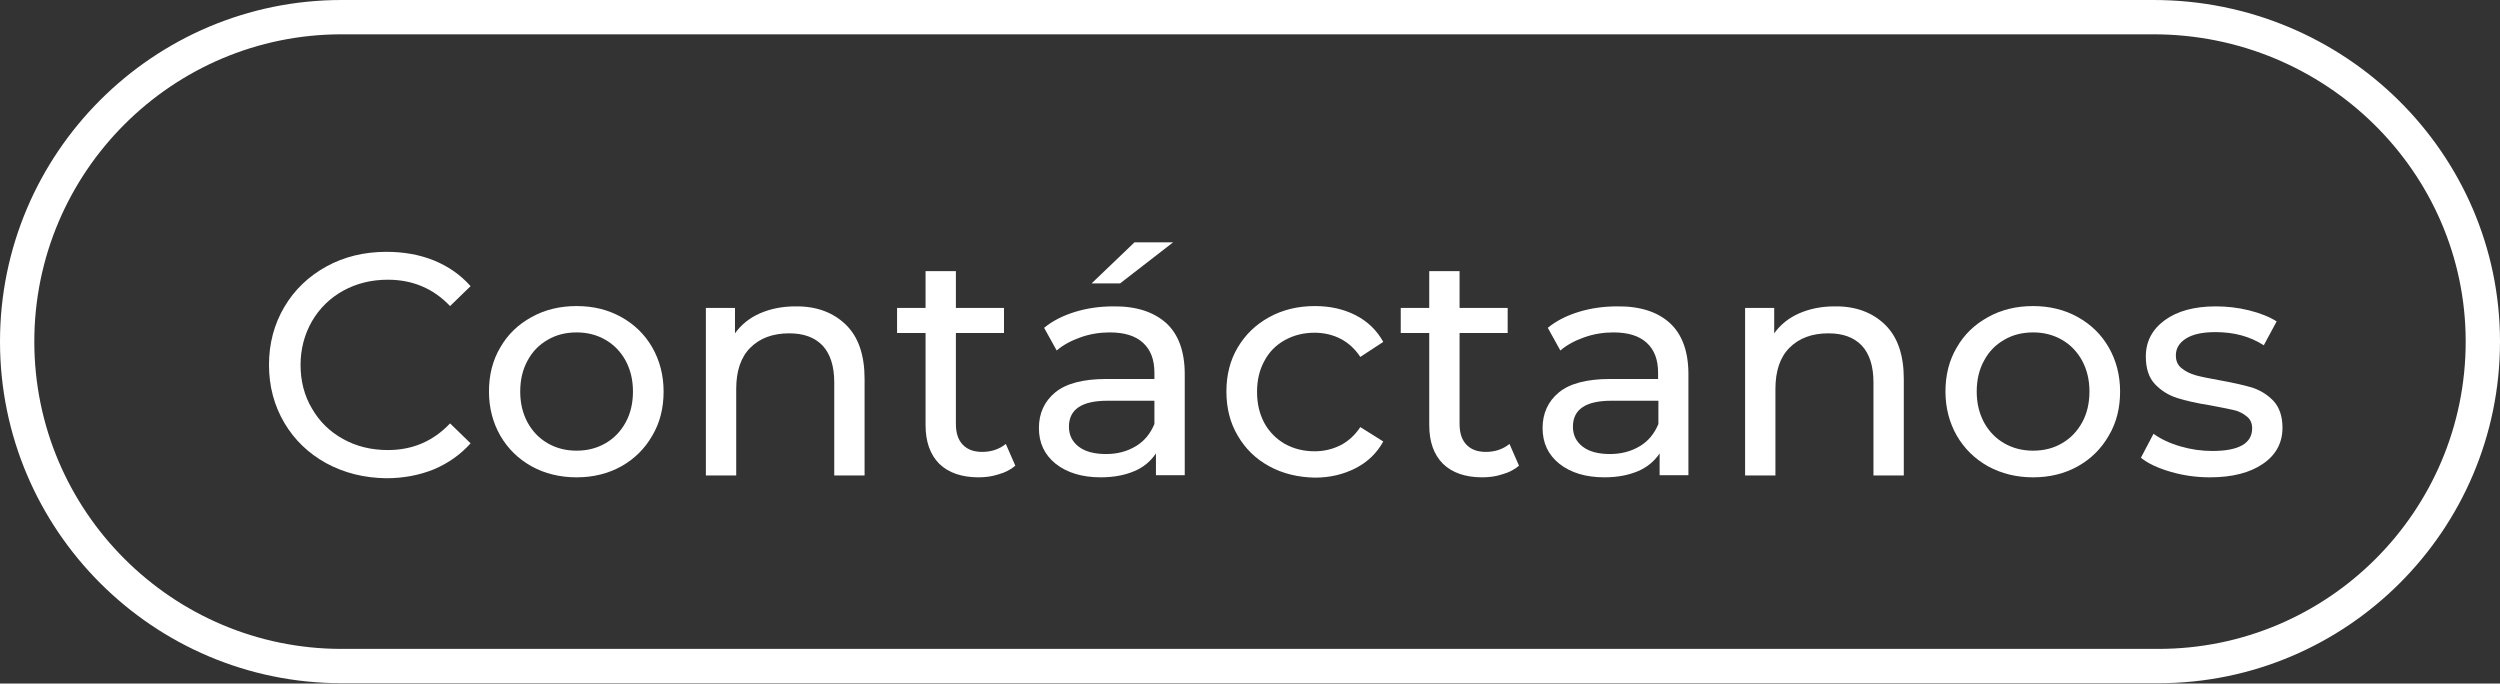 <?xml version="1.0" encoding="UTF-8"?>
<!-- Generator: Adobe Illustrator 24.0.1, SVG Export Plug-In . SVG Version: 6.00 Build 0)  -->
<svg xmlns="http://www.w3.org/2000/svg" xmlns:xlink="http://www.w3.org/1999/xlink" version="1.1" id="Layer_1" x="0px" y="0px" viewBox="0 0 816 223.1" style="enable-background:new 0 0 816 223.1;" xml:space="preserve">
<rect x="0" y="0" width="816" height="223.1" fill="#333333" stroke="none"/>
<style type="text/css">
	.st0{fill:#FFFFFF;}
</style>
<g>
	<path class="st0" d="M702.9,0H111.5C50,0,0,50,0,111.5S50,223,111.5,223h593C766,223,816,173,816,111.5S765.3,0,702.9,0z    M704.5,211.8h-593c-55.3,0-100.3-45-100.3-100.3s45-100.3,100.3-100.3h591.4c56.2,0,101.9,45,101.9,100.3S759.9,211.8,704.5,211.8   z"></path>
</g>
<g>
	<path class="st0" d="M106.5,151.2c-5.8-3.2-10.4-7.6-13.7-13.2c-3.3-5.6-5-11.9-5-18.9s1.7-13.3,5-18.9s7.9-10,13.7-13.2   c5.8-3.2,12.4-4.8,19.6-4.8c5.6,0,10.8,0.9,15.5,2.8c4.7,1.9,8.7,4.7,12,8.4l-6.7,6.5c-5.4-5.7-12.2-8.6-20.3-8.6   c-5.4,0-10.2,1.2-14.6,3.6c-4.3,2.4-7.7,5.7-10.2,10c-2.4,4.2-3.7,9-3.7,14.2s1.2,10,3.7,14.2c2.4,4.2,5.8,7.6,10.2,10   c4.3,2.4,9.2,3.6,14.6,3.6c8.1,0,14.8-2.9,20.3-8.7l6.7,6.5c-3.3,3.7-7.3,6.5-12,8.5c-4.7,1.9-9.9,2.9-15.5,2.9   C118.9,156,112.4,154.4,106.5,151.2z"></path>
	<path class="st0" d="M173.5,152.2c-4.3-2.4-7.7-5.7-10.2-10c-2.4-4.2-3.7-9-3.7-14.4s1.2-10.2,3.7-14.4c2.4-4.2,5.8-7.5,10.2-9.9   c4.3-2.4,9.2-3.6,14.7-3.6s10.3,1.2,14.6,3.6s7.7,5.7,10.1,9.9c2.4,4.2,3.7,9,3.7,14.4s-1.2,10.2-3.7,14.4   c-2.4,4.2-5.8,7.6-10.1,10s-9.2,3.6-14.6,3.6S177.8,154.6,173.5,152.2z M197.6,144.7c2.8-1.6,5-3.9,6.6-6.8   c1.6-2.9,2.4-6.3,2.4-10.1c0-3.8-0.8-7.1-2.4-10.1c-1.6-2.9-3.8-5.2-6.6-6.8c-2.8-1.6-5.9-2.4-9.4-2.4s-6.7,0.8-9.4,2.4   c-2.8,1.6-5,3.8-6.6,6.8c-1.6,2.9-2.4,6.3-2.4,10.1s0.8,7.1,2.4,10.1c1.6,2.9,3.8,5.2,6.6,6.8s5.9,2.4,9.4,2.4   C191.7,147.1,194.8,146.3,197.6,144.7z"></path>
	<path class="st0" d="M276.1,106c4.1,4,6.1,9.9,6.1,17.7v31.5h-9.9v-30.4c0-5.3-1.3-9.3-3.8-12c-2.6-2.7-6.2-4-10.9-4   c-5.4,0-9.6,1.6-12.7,4.7c-3.1,3.1-4.6,7.6-4.6,13.5v28.2h-9.9v-54.7h9.5v8.3c2-2.8,4.7-5,8.1-6.5c3.4-1.5,7.3-2.3,11.6-2.3   C266.5,99.9,272,102,276.1,106z"></path>
	<path class="st0" d="M331.4,152c-1.4,1.2-3.2,2.2-5.4,2.8c-2.1,0.7-4.3,1-6.6,1c-5.5,0-9.8-1.5-12.8-4.4c-3-3-4.5-7.2-4.5-12.7v-30   h-9.3v-8.2h9.3v-12h9.9v12h15.7v8.2H312v29.6c0,3,0.7,5.2,2.2,6.8s3.6,2.4,6.4,2.4c3,0,5.6-0.9,7.7-2.6L331.4,152z"></path>
	<path class="st0" d="M380.7,105.5c4,3.7,6,9.3,6,16.6v33h-9.4V148c-1.7,2.5-4,4.5-7.1,5.8s-6.7,2-10.9,2c-6.1,0-11-1.5-14.7-4.4   c-3.7-3-5.5-6.8-5.5-11.7c0-4.8,1.8-8.7,5.3-11.6c3.5-2.9,9.1-4.4,16.7-4.4h15.7v-2c0-4.3-1.2-7.5-3.7-9.8s-6.1-3.4-10.9-3.4   c-3.2,0-6.4,0.5-9.5,1.6s-5.7,2.5-7.8,4.3l-4.1-7.4c2.8-2.3,6.2-4,10.1-5.2s8.1-1.8,12.5-1.8C370.8,99.9,376.6,101.8,380.7,105.5z    M370.8,145.6c2.8-1.7,4.7-4.1,6-7.2v-7.6h-15.3c-8.4,0-12.6,2.8-12.6,8.5c0,2.7,1.1,4.9,3.2,6.5s5.1,2.4,8.9,2.4   S368,147.3,370.8,145.6z M370.3,79.1h12.6l-17.3,13.4h-9.3L370.3,79.1z"></path>
	<path class="st0" d="M414.3,152.2c-4.4-2.4-7.8-5.7-10.3-10c-2.5-4.2-3.7-9-3.7-14.4s1.2-10.2,3.7-14.4c2.5-4.2,5.9-7.5,10.3-9.9   s9.3-3.6,14.9-3.6c5,0,9.4,1,13.3,3s6.9,4.9,9,8.7l-7.5,4.9c-1.7-2.6-3.9-4.6-6.4-5.9s-5.4-2-8.5-2c-3.6,0-6.8,0.8-9.7,2.4   c-2.9,1.6-5.1,3.8-6.7,6.8c-1.6,2.9-2.4,6.3-2.4,10.1c0,3.9,0.8,7.2,2.4,10.2c1.6,2.9,3.9,5.2,6.7,6.8c2.9,1.6,6.1,2.4,9.7,2.4   c3.1,0,5.9-0.7,8.5-2c2.5-1.3,4.7-3.3,6.4-5.9l7.5,4.7c-2.1,3.8-5.1,6.7-9,8.7s-8.3,3.1-13.3,3.1   C423.7,155.8,418.7,154.6,414.3,152.2z"></path>
	<path class="st0" d="M495.8,152c-1.4,1.2-3.2,2.2-5.4,2.8c-2.1,0.7-4.3,1-6.6,1c-5.5,0-9.8-1.5-12.8-4.4c-3-3-4.5-7.2-4.5-12.7v-30   h-9.3v-8.2h9.3v-12h9.9v12h15.7v8.2h-15.7v29.6c0,3,0.7,5.2,2.2,6.8s3.6,2.4,6.4,2.4c3,0,5.6-0.9,7.7-2.6L495.8,152z"></path>
	<path class="st0" d="M545.1,105.5c4,3.7,6,9.3,6,16.6v33h-9.4V148c-1.7,2.5-4,4.5-7.1,5.8s-6.7,2-10.9,2c-6.1,0-11-1.5-14.7-4.4   c-3.7-3-5.5-6.8-5.5-11.7c0-4.8,1.8-8.7,5.3-11.6c3.5-2.9,9.1-4.4,16.7-4.4h15.7v-2c0-4.3-1.2-7.5-3.7-9.8s-6.1-3.4-10.9-3.4   c-3.2,0-6.4,0.5-9.5,1.6s-5.7,2.5-7.8,4.3l-4.1-7.4c2.8-2.3,6.2-4,10.1-5.2c3.9-1.2,8.1-1.8,12.5-1.8   C535.3,99.9,541.1,101.8,545.1,105.5z M535.3,145.6c2.8-1.7,4.7-4.1,6-7.2v-7.6H526c-8.4,0-12.6,2.8-12.6,8.5   c0,2.7,1.1,4.9,3.2,6.5c2.1,1.6,5.1,2.4,8.9,2.4C529.2,148.2,532.5,147.3,535.3,145.6z"></path>
	<path class="st0" d="M615.3,106c4.1,4,6.1,9.9,6.1,17.7v31.5h-9.9v-30.4c0-5.3-1.3-9.3-3.8-12c-2.6-2.7-6.2-4-10.9-4   c-5.4,0-9.6,1.6-12.7,4.7c-3.1,3.1-4.6,7.6-4.6,13.5v28.2h-9.9v-54.7h9.5v8.3c2-2.8,4.7-5,8.1-6.5c3.4-1.5,7.3-2.3,11.6-2.3   C605.7,99.9,611.2,102,615.3,106z"></path>
	<path class="st0" d="M648.9,152.2c-4.3-2.4-7.7-5.7-10.2-10c-2.4-4.2-3.7-9-3.7-14.4s1.2-10.2,3.7-14.4c2.4-4.2,5.8-7.5,10.2-9.9   c4.3-2.4,9.2-3.6,14.7-3.6c5.4,0,10.3,1.2,14.6,3.6s7.7,5.7,10.1,9.9c2.4,4.2,3.7,9,3.7,14.4s-1.2,10.2-3.7,14.4   c-2.4,4.2-5.8,7.6-10.1,10s-9.2,3.6-14.6,3.6C658.2,155.8,653.3,154.6,648.9,152.2z M673,144.7c2.8-1.6,5-3.9,6.6-6.8   c1.6-2.9,2.4-6.3,2.4-10.1c0-3.8-0.8-7.1-2.4-10.1c-1.6-2.9-3.8-5.2-6.6-6.8c-2.8-1.6-5.9-2.4-9.4-2.4s-6.7,0.8-9.4,2.4   c-2.8,1.6-5,3.8-6.6,6.8c-1.6,2.9-2.4,6.3-2.4,10.1s0.8,7.1,2.4,10.1c1.6,2.9,3.8,5.2,6.6,6.8s5.9,2.4,9.4,2.4   C667.1,147.1,670.3,146.3,673,144.7z"></path>
	<path class="st0" d="M708.5,154c-4.1-1.2-7.4-2.7-9.7-4.6l4.1-7.8c2.4,1.7,5.3,3.1,8.8,4.1c3.4,1,6.9,1.5,10.4,1.5   c8.7,0,13-2.5,13-7.4c0-1.7-0.6-3-1.8-3.9c-1.2-1-2.6-1.7-4.4-2.1c-1.8-0.4-4.3-0.9-7.5-1.5c-4.4-0.7-8-1.5-10.8-2.4   s-5.2-2.4-7.2-4.5s-3-5.1-3-9c0-5,2.1-8.9,6.2-11.9c4.1-3,9.7-4.5,16.6-4.5c3.6,0,7.3,0.4,10.9,1.3c3.6,0.9,6.6,2.1,9,3.6l-4.2,7.8   c-4.5-2.9-9.7-4.3-15.8-4.3c-4.2,0-7.4,0.7-9.6,2.1c-2.2,1.4-3.3,3.2-3.3,5.5c0,1.8,0.6,3.2,1.9,4.2c1.2,1,2.8,1.8,4.6,2.3   s4.4,1,7.7,1.6c4.4,0.8,8,1.6,10.7,2.4c2.7,0.9,5,2.3,7,4.4c1.9,2.1,2.9,5,2.9,8.7c0,4.9-2.1,8.9-6.4,11.8   c-4.2,2.9-10,4.4-17.3,4.4C716.9,155.8,712.6,155.2,708.5,154z"></path>
</g>
</svg>
